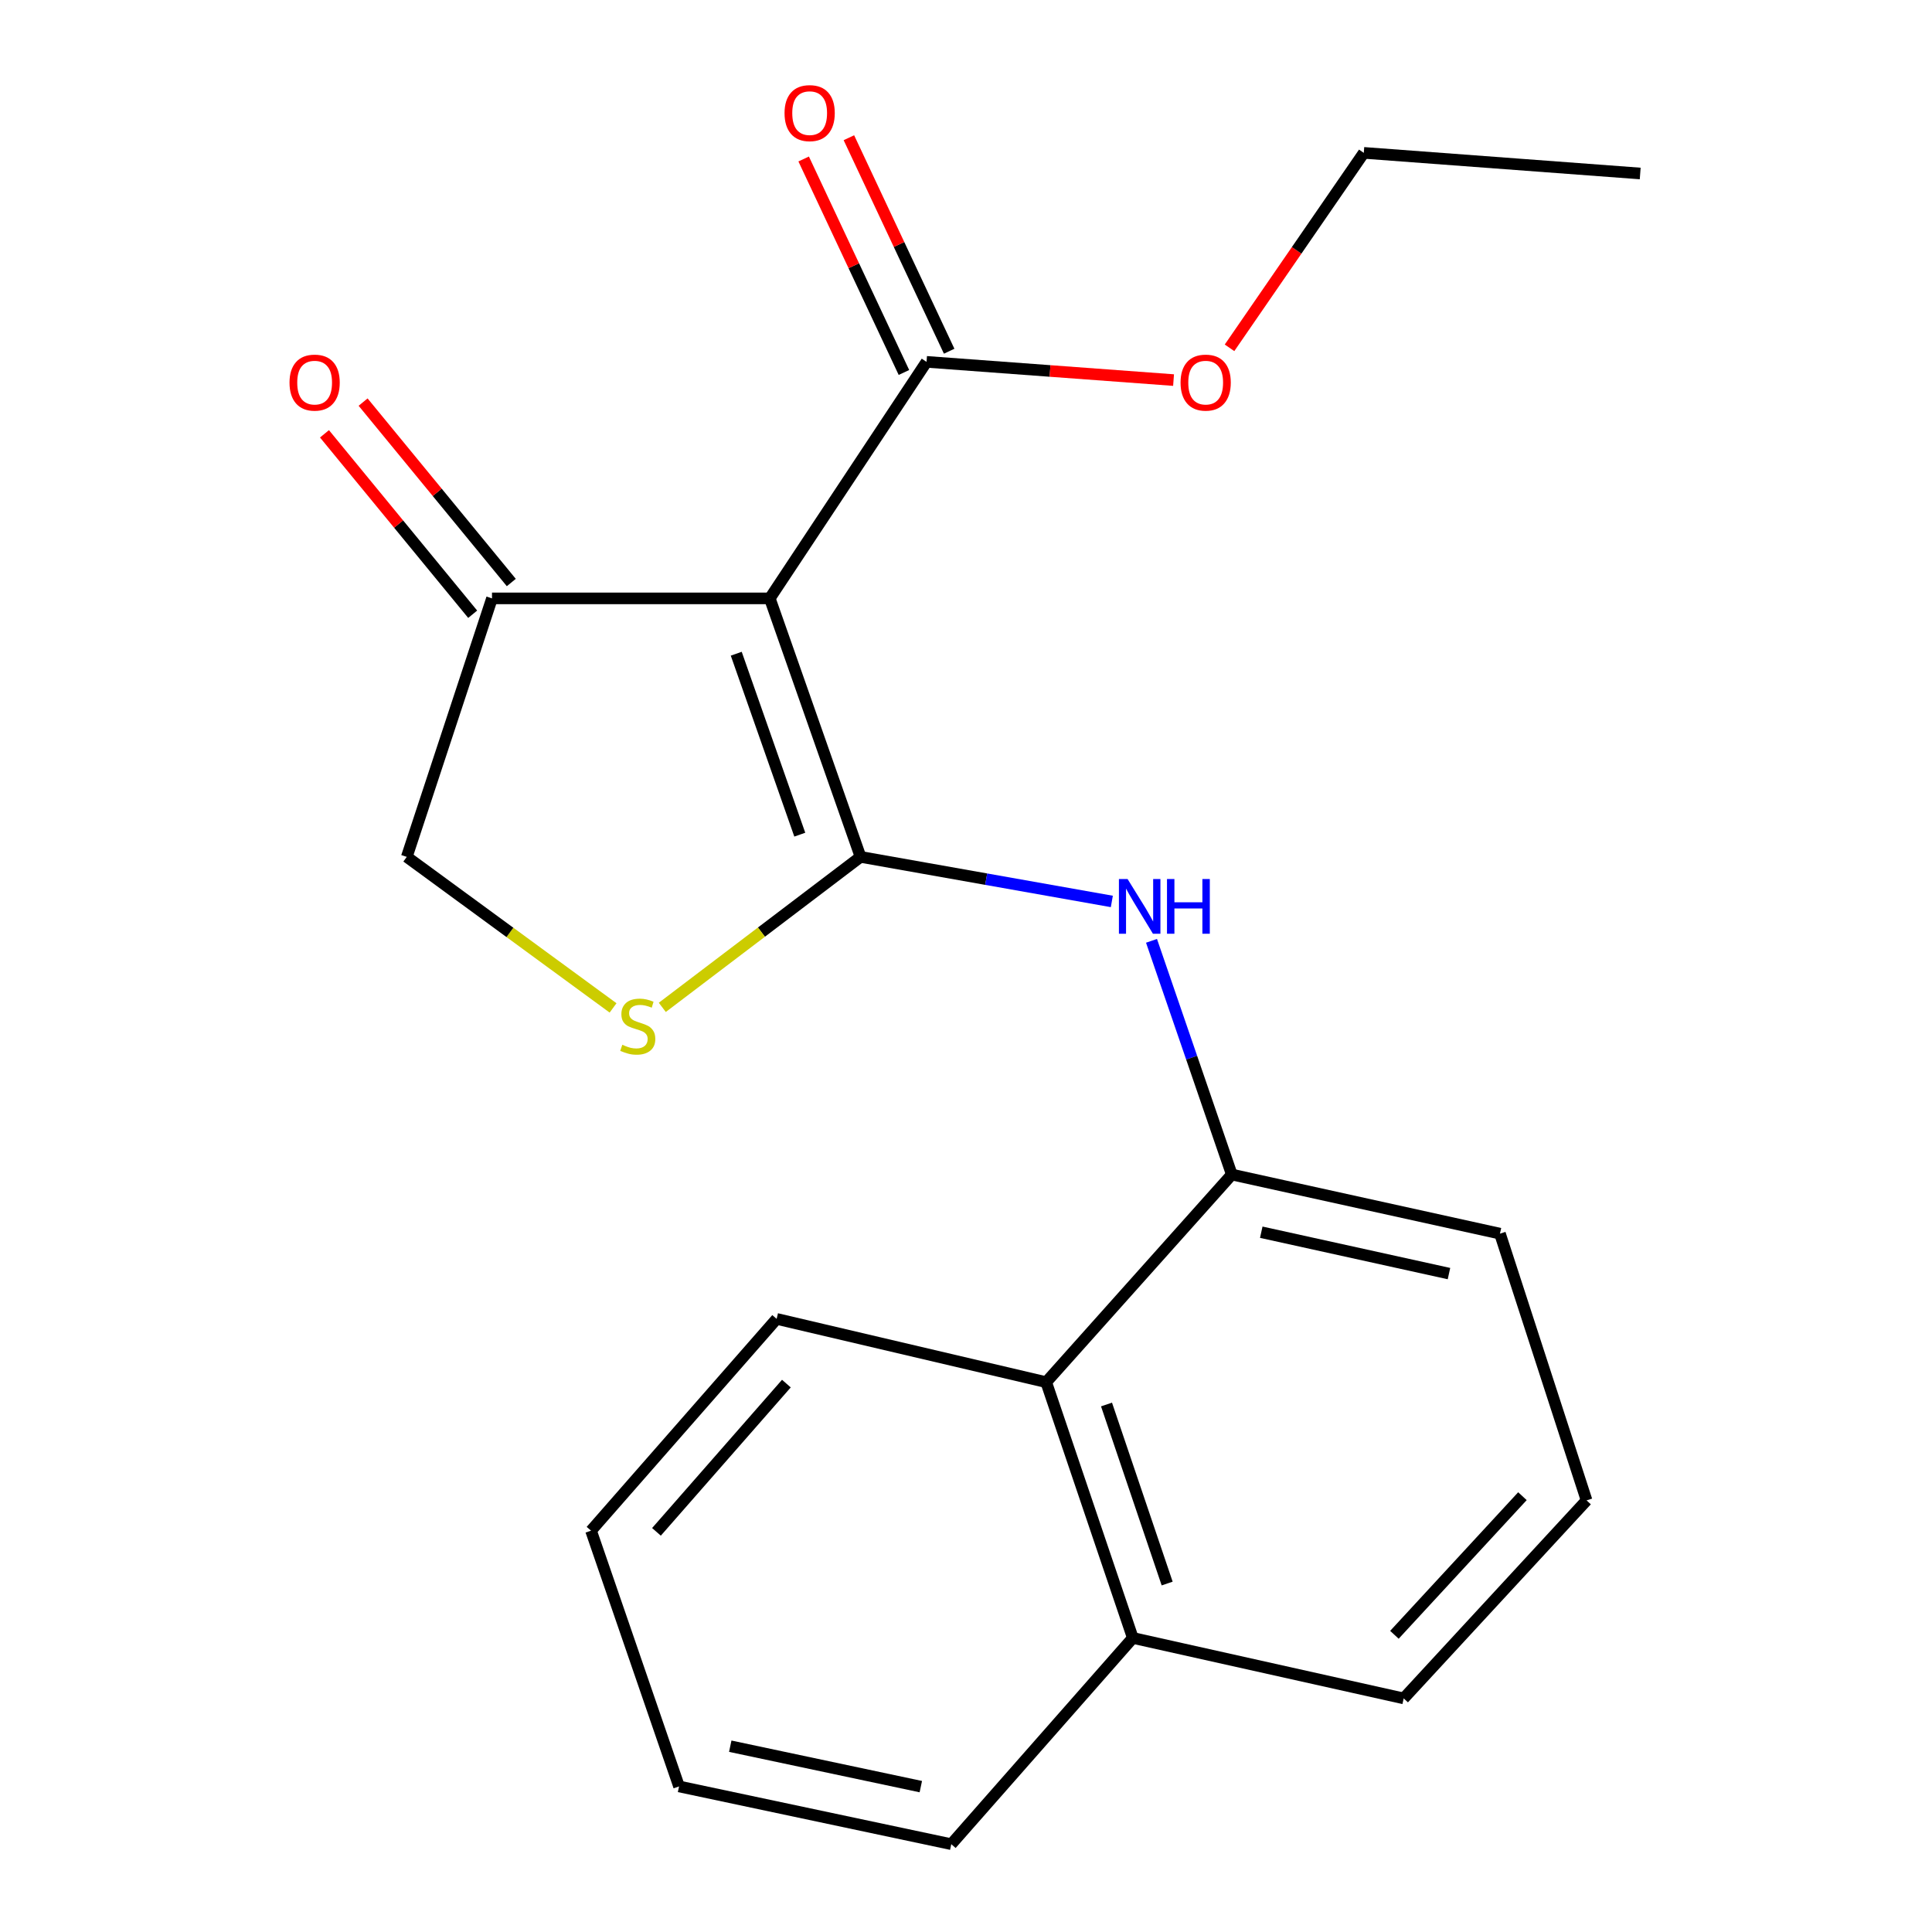 <?xml version='1.0' encoding='iso-8859-1'?>
<svg version='1.1' baseProfile='full'
              xmlns='http://www.w3.org/2000/svg'
                      xmlns:rdkit='http://www.rdkit.org/xml'
                      xmlns:xlink='http://www.w3.org/1999/xlink'
                  xml:space='preserve'
width='1000px' height='1000px' viewBox='0 0 1000 1000'>
<!-- END OF HEADER -->
<rect style='opacity:1.0;fill:#FFFFFF;stroke:none' width='1000' height='1000' x='0' y='0'> </rect>
<path class='bond-0' d='M 445.419,443.519 L 398.44,309.722' style='fill:none;fill-rule:evenodd;stroke:#000000;stroke-width:6px;stroke-linecap:butt;stroke-linejoin:miter;stroke-opacity:1' />
<path class='bond-0' d='M 413.965,432.019 L 381.079,338.362' style='fill:none;fill-rule:evenodd;stroke:#000000;stroke-width:6px;stroke-linecap:butt;stroke-linejoin:miter;stroke-opacity:1' />
<path class='bond-1' d='M 445.419,443.519 L 510.452,455.053' style='fill:none;fill-rule:evenodd;stroke:#000000;stroke-width:6px;stroke-linecap:butt;stroke-linejoin:miter;stroke-opacity:1' />
<path class='bond-1' d='M 510.452,455.053 L 575.485,466.587' style='fill:none;fill-rule:evenodd;stroke:#0000FF;stroke-width:6px;stroke-linecap:butt;stroke-linejoin:miter;stroke-opacity:1' />
<path class='bond-2' d='M 445.419,443.519 L 394.112,482.466' style='fill:none;fill-rule:evenodd;stroke:#000000;stroke-width:6px;stroke-linecap:butt;stroke-linejoin:miter;stroke-opacity:1' />
<path class='bond-2' d='M 394.112,482.466 L 342.804,521.414' style='fill:none;fill-rule:evenodd;stroke:#CCCC00;stroke-width:6px;stroke-linecap:butt;stroke-linejoin:miter;stroke-opacity:1' />
<path class='bond-3' d='M 398.44,309.722 L 479.58,187.294' style='fill:none;fill-rule:evenodd;stroke:#000000;stroke-width:6px;stroke-linecap:butt;stroke-linejoin:miter;stroke-opacity:1' />
<path class='bond-4' d='M 398.44,309.722 L 254.656,309.722' style='fill:none;fill-rule:evenodd;stroke:#000000;stroke-width:6px;stroke-linecap:butt;stroke-linejoin:miter;stroke-opacity:1' />
<path class='bond-5' d='M 596.019,486.972 L 616.798,547.456' style='fill:none;fill-rule:evenodd;stroke:#0000FF;stroke-width:6px;stroke-linecap:butt;stroke-linejoin:miter;stroke-opacity:1' />
<path class='bond-5' d='M 616.798,547.456 L 637.577,607.94' style='fill:none;fill-rule:evenodd;stroke:#000000;stroke-width:6px;stroke-linecap:butt;stroke-linejoin:miter;stroke-opacity:1' />
<path class='bond-7' d='M 317.32,521.693 L 263.935,482.606' style='fill:none;fill-rule:evenodd;stroke:#CCCC00;stroke-width:6px;stroke-linecap:butt;stroke-linejoin:miter;stroke-opacity:1' />
<path class='bond-7' d='M 263.935,482.606 L 210.55,443.519' style='fill:none;fill-rule:evenodd;stroke:#000000;stroke-width:6px;stroke-linecap:butt;stroke-linejoin:miter;stroke-opacity:1' />
<path class='bond-8' d='M 491.287,181.795 L 465.337,126.543' style='fill:none;fill-rule:evenodd;stroke:#000000;stroke-width:6px;stroke-linecap:butt;stroke-linejoin:miter;stroke-opacity:1' />
<path class='bond-8' d='M 465.337,126.543 L 439.387,71.29' style='fill:none;fill-rule:evenodd;stroke:#FF0000;stroke-width:6px;stroke-linecap:butt;stroke-linejoin:miter;stroke-opacity:1' />
<path class='bond-8' d='M 467.873,192.792 L 441.923,137.539' style='fill:none;fill-rule:evenodd;stroke:#000000;stroke-width:6px;stroke-linecap:butt;stroke-linejoin:miter;stroke-opacity:1' />
<path class='bond-8' d='M 441.923,137.539 L 415.973,82.287' style='fill:none;fill-rule:evenodd;stroke:#FF0000;stroke-width:6px;stroke-linecap:butt;stroke-linejoin:miter;stroke-opacity:1' />
<path class='bond-11' d='M 479.58,187.294 L 543.506,192.012' style='fill:none;fill-rule:evenodd;stroke:#000000;stroke-width:6px;stroke-linecap:butt;stroke-linejoin:miter;stroke-opacity:1' />
<path class='bond-11' d='M 543.506,192.012 L 607.432,196.73' style='fill:none;fill-rule:evenodd;stroke:#FF0000;stroke-width:6px;stroke-linecap:butt;stroke-linejoin:miter;stroke-opacity:1' />
<path class='bond-9' d='M 264.65,301.513 L 226.295,254.818' style='fill:none;fill-rule:evenodd;stroke:#000000;stroke-width:6px;stroke-linecap:butt;stroke-linejoin:miter;stroke-opacity:1' />
<path class='bond-9' d='M 226.295,254.818 L 187.941,208.124' style='fill:none;fill-rule:evenodd;stroke:#FF0000;stroke-width:6px;stroke-linecap:butt;stroke-linejoin:miter;stroke-opacity:1' />
<path class='bond-9' d='M 244.661,317.932 L 206.306,271.237' style='fill:none;fill-rule:evenodd;stroke:#000000;stroke-width:6px;stroke-linecap:butt;stroke-linejoin:miter;stroke-opacity:1' />
<path class='bond-9' d='M 206.306,271.237 L 167.951,224.543' style='fill:none;fill-rule:evenodd;stroke:#FF0000;stroke-width:6px;stroke-linecap:butt;stroke-linejoin:miter;stroke-opacity:1' />
<path class='bond-21' d='M 254.656,309.722 L 210.55,443.519' style='fill:none;fill-rule:evenodd;stroke:#000000;stroke-width:6px;stroke-linecap:butt;stroke-linejoin:miter;stroke-opacity:1' />
<path class='bond-6' d='M 637.577,607.94 L 541.505,715.408' style='fill:none;fill-rule:evenodd;stroke:#000000;stroke-width:6px;stroke-linecap:butt;stroke-linejoin:miter;stroke-opacity:1' />
<path class='bond-12' d='M 637.577,607.94 L 776.375,638.536' style='fill:none;fill-rule:evenodd;stroke:#000000;stroke-width:6px;stroke-linecap:butt;stroke-linejoin:miter;stroke-opacity:1' />
<path class='bond-12' d='M 652.828,637.791 L 749.986,659.209' style='fill:none;fill-rule:evenodd;stroke:#000000;stroke-width:6px;stroke-linecap:butt;stroke-linejoin:miter;stroke-opacity:1' />
<path class='bond-10' d='M 541.505,715.408 L 586.344,847.796' style='fill:none;fill-rule:evenodd;stroke:#000000;stroke-width:6px;stroke-linecap:butt;stroke-linejoin:miter;stroke-opacity:1' />
<path class='bond-10' d='M 572.732,726.968 L 604.119,819.639' style='fill:none;fill-rule:evenodd;stroke:#000000;stroke-width:6px;stroke-linecap:butt;stroke-linejoin:miter;stroke-opacity:1' />
<path class='bond-14' d='M 541.505,715.408 L 401.989,682.656' style='fill:none;fill-rule:evenodd;stroke:#000000;stroke-width:6px;stroke-linecap:butt;stroke-linejoin:miter;stroke-opacity:1' />
<path class='bond-16' d='M 586.344,847.796 L 492.385,954.545' style='fill:none;fill-rule:evenodd;stroke:#000000;stroke-width:6px;stroke-linecap:butt;stroke-linejoin:miter;stroke-opacity:1' />
<path class='bond-22' d='M 586.344,847.796 L 726.549,879.096' style='fill:none;fill-rule:evenodd;stroke:#000000;stroke-width:6px;stroke-linecap:butt;stroke-linejoin:miter;stroke-opacity:1' />
<path class='bond-17' d='M 636.401,180.03 L 671.149,129.576' style='fill:none;fill-rule:evenodd;stroke:#FF0000;stroke-width:6px;stroke-linecap:butt;stroke-linejoin:miter;stroke-opacity:1' />
<path class='bond-17' d='M 671.149,129.576 L 705.898,79.122' style='fill:none;fill-rule:evenodd;stroke:#000000;stroke-width:6px;stroke-linecap:butt;stroke-linejoin:miter;stroke-opacity:1' />
<path class='bond-13' d='M 776.375,638.536 L 821.213,776.601' style='fill:none;fill-rule:evenodd;stroke:#000000;stroke-width:6px;stroke-linecap:butt;stroke-linejoin:miter;stroke-opacity:1' />
<path class='bond-15' d='M 821.213,776.601 L 726.549,879.096' style='fill:none;fill-rule:evenodd;stroke:#000000;stroke-width:6px;stroke-linecap:butt;stroke-linejoin:miter;stroke-opacity:1' />
<path class='bond-15' d='M 788.01,774.424 L 721.746,846.171' style='fill:none;fill-rule:evenodd;stroke:#000000;stroke-width:6px;stroke-linecap:butt;stroke-linejoin:miter;stroke-opacity:1' />
<path class='bond-19' d='M 401.989,682.656 L 305.918,792.28' style='fill:none;fill-rule:evenodd;stroke:#000000;stroke-width:6px;stroke-linecap:butt;stroke-linejoin:miter;stroke-opacity:1' />
<path class='bond-19' d='M 407.033,716.149 L 339.783,792.886' style='fill:none;fill-rule:evenodd;stroke:#000000;stroke-width:6px;stroke-linecap:butt;stroke-linejoin:miter;stroke-opacity:1' />
<path class='bond-23' d='M 492.385,954.545 L 351.475,924.653' style='fill:none;fill-rule:evenodd;stroke:#000000;stroke-width:6px;stroke-linecap:butt;stroke-linejoin:miter;stroke-opacity:1' />
<path class='bond-23' d='M 476.616,924.757 L 377.979,903.832' style='fill:none;fill-rule:evenodd;stroke:#000000;stroke-width:6px;stroke-linecap:butt;stroke-linejoin:miter;stroke-opacity:1' />
<path class='bond-18' d='M 705.898,79.122 L 848.964,89.799' style='fill:none;fill-rule:evenodd;stroke:#000000;stroke-width:6px;stroke-linecap:butt;stroke-linejoin:miter;stroke-opacity:1' />
<path class='bond-20' d='M 305.918,792.28 L 351.475,924.653' style='fill:none;fill-rule:evenodd;stroke:#000000;stroke-width:6px;stroke-linecap:butt;stroke-linejoin:miter;stroke-opacity:1' />
<path  class='atom-2' d='M 583.633 454.983
L 592.913 469.983
Q 593.833 471.463, 595.313 474.143
Q 596.793 476.823, 596.873 476.983
L 596.873 454.983
L 600.633 454.983
L 600.633 483.303
L 596.753 483.303
L 586.793 466.903
Q 585.633 464.983, 584.393 462.783
Q 583.193 460.583, 582.833 459.903
L 582.833 483.303
L 579.153 483.303
L 579.153 454.983
L 583.633 454.983
' fill='#0000FF'/>
<path  class='atom-2' d='M 604.033 454.983
L 607.873 454.983
L 607.873 467.023
L 622.353 467.023
L 622.353 454.983
L 626.193 454.983
L 626.193 483.303
L 622.353 483.303
L 622.353 470.223
L 607.873 470.223
L 607.873 483.303
L 604.033 483.303
L 604.033 454.983
' fill='#0000FF'/>
<path  class='atom-3' d='M 322.105 540.774
Q 322.425 540.894, 323.745 541.454
Q 325.065 542.014, 326.505 542.374
Q 327.985 542.694, 329.425 542.694
Q 332.105 542.694, 333.665 541.414
Q 335.225 540.094, 335.225 537.814
Q 335.225 536.254, 334.425 535.294
Q 333.665 534.334, 332.465 533.814
Q 331.265 533.294, 329.265 532.694
Q 326.745 531.934, 325.225 531.214
Q 323.745 530.494, 322.665 528.974
Q 321.625 527.454, 321.625 524.894
Q 321.625 521.334, 324.025 519.134
Q 326.465 516.934, 331.265 516.934
Q 334.545 516.934, 338.265 518.494
L 337.345 521.574
Q 333.945 520.174, 331.385 520.174
Q 328.625 520.174, 327.105 521.334
Q 325.585 522.454, 325.625 524.414
Q 325.625 525.934, 326.385 526.854
Q 327.185 527.774, 328.305 528.294
Q 329.465 528.814, 331.385 529.414
Q 333.945 530.214, 335.465 531.014
Q 336.985 531.814, 338.065 533.454
Q 339.185 535.054, 339.185 537.814
Q 339.185 541.734, 336.545 543.854
Q 333.945 545.934, 329.585 545.934
Q 327.065 545.934, 325.145 545.374
Q 323.265 544.854, 321.025 543.934
L 322.105 540.774
' fill='#CCCC00'/>
<path  class='atom-9' d='M 406.077 58.55
Q 406.077 51.75, 409.437 47.95
Q 412.797 44.15, 419.077 44.15
Q 425.357 44.15, 428.717 47.95
Q 432.077 51.75, 432.077 58.55
Q 432.077 65.43, 428.677 69.35
Q 425.277 73.23, 419.077 73.23
Q 412.837 73.23, 409.437 69.35
Q 406.077 65.47, 406.077 58.55
M 419.077 70.03
Q 423.397 70.03, 425.717 67.15
Q 428.077 64.23, 428.077 58.55
Q 428.077 52.99, 425.717 50.19
Q 423.397 47.35, 419.077 47.35
Q 414.757 47.35, 412.397 50.15
Q 410.077 52.95, 410.077 58.55
Q 410.077 64.27, 412.397 67.15
Q 414.757 70.03, 419.077 70.03
' fill='#FF0000'/>
<path  class='atom-10' d='M 149.852 198.037
Q 149.852 191.237, 153.212 187.437
Q 156.572 183.637, 162.852 183.637
Q 169.132 183.637, 172.492 187.437
Q 175.852 191.237, 175.852 198.037
Q 175.852 204.917, 172.452 208.837
Q 169.052 212.717, 162.852 212.717
Q 156.612 212.717, 153.212 208.837
Q 149.852 204.957, 149.852 198.037
M 162.852 209.517
Q 167.172 209.517, 169.492 206.637
Q 171.852 203.717, 171.852 198.037
Q 171.852 192.477, 169.492 189.677
Q 167.172 186.837, 162.852 186.837
Q 158.532 186.837, 156.172 189.637
Q 153.852 192.437, 153.852 198.037
Q 153.852 203.757, 156.172 206.637
Q 158.532 209.517, 162.852 209.517
' fill='#FF0000'/>
<path  class='atom-12' d='M 611.054 198.037
Q 611.054 191.237, 614.414 187.437
Q 617.774 183.637, 624.054 183.637
Q 630.334 183.637, 633.694 187.437
Q 637.054 191.237, 637.054 198.037
Q 637.054 204.917, 633.654 208.837
Q 630.254 212.717, 624.054 212.717
Q 617.814 212.717, 614.414 208.837
Q 611.054 204.957, 611.054 198.037
M 624.054 209.517
Q 628.374 209.517, 630.694 206.637
Q 633.054 203.717, 633.054 198.037
Q 633.054 192.477, 630.694 189.677
Q 628.374 186.837, 624.054 186.837
Q 619.734 186.837, 617.374 189.637
Q 615.054 192.437, 615.054 198.037
Q 615.054 203.757, 617.374 206.637
Q 619.734 209.517, 624.054 209.517
' fill='#FF0000'/>
</svg>
